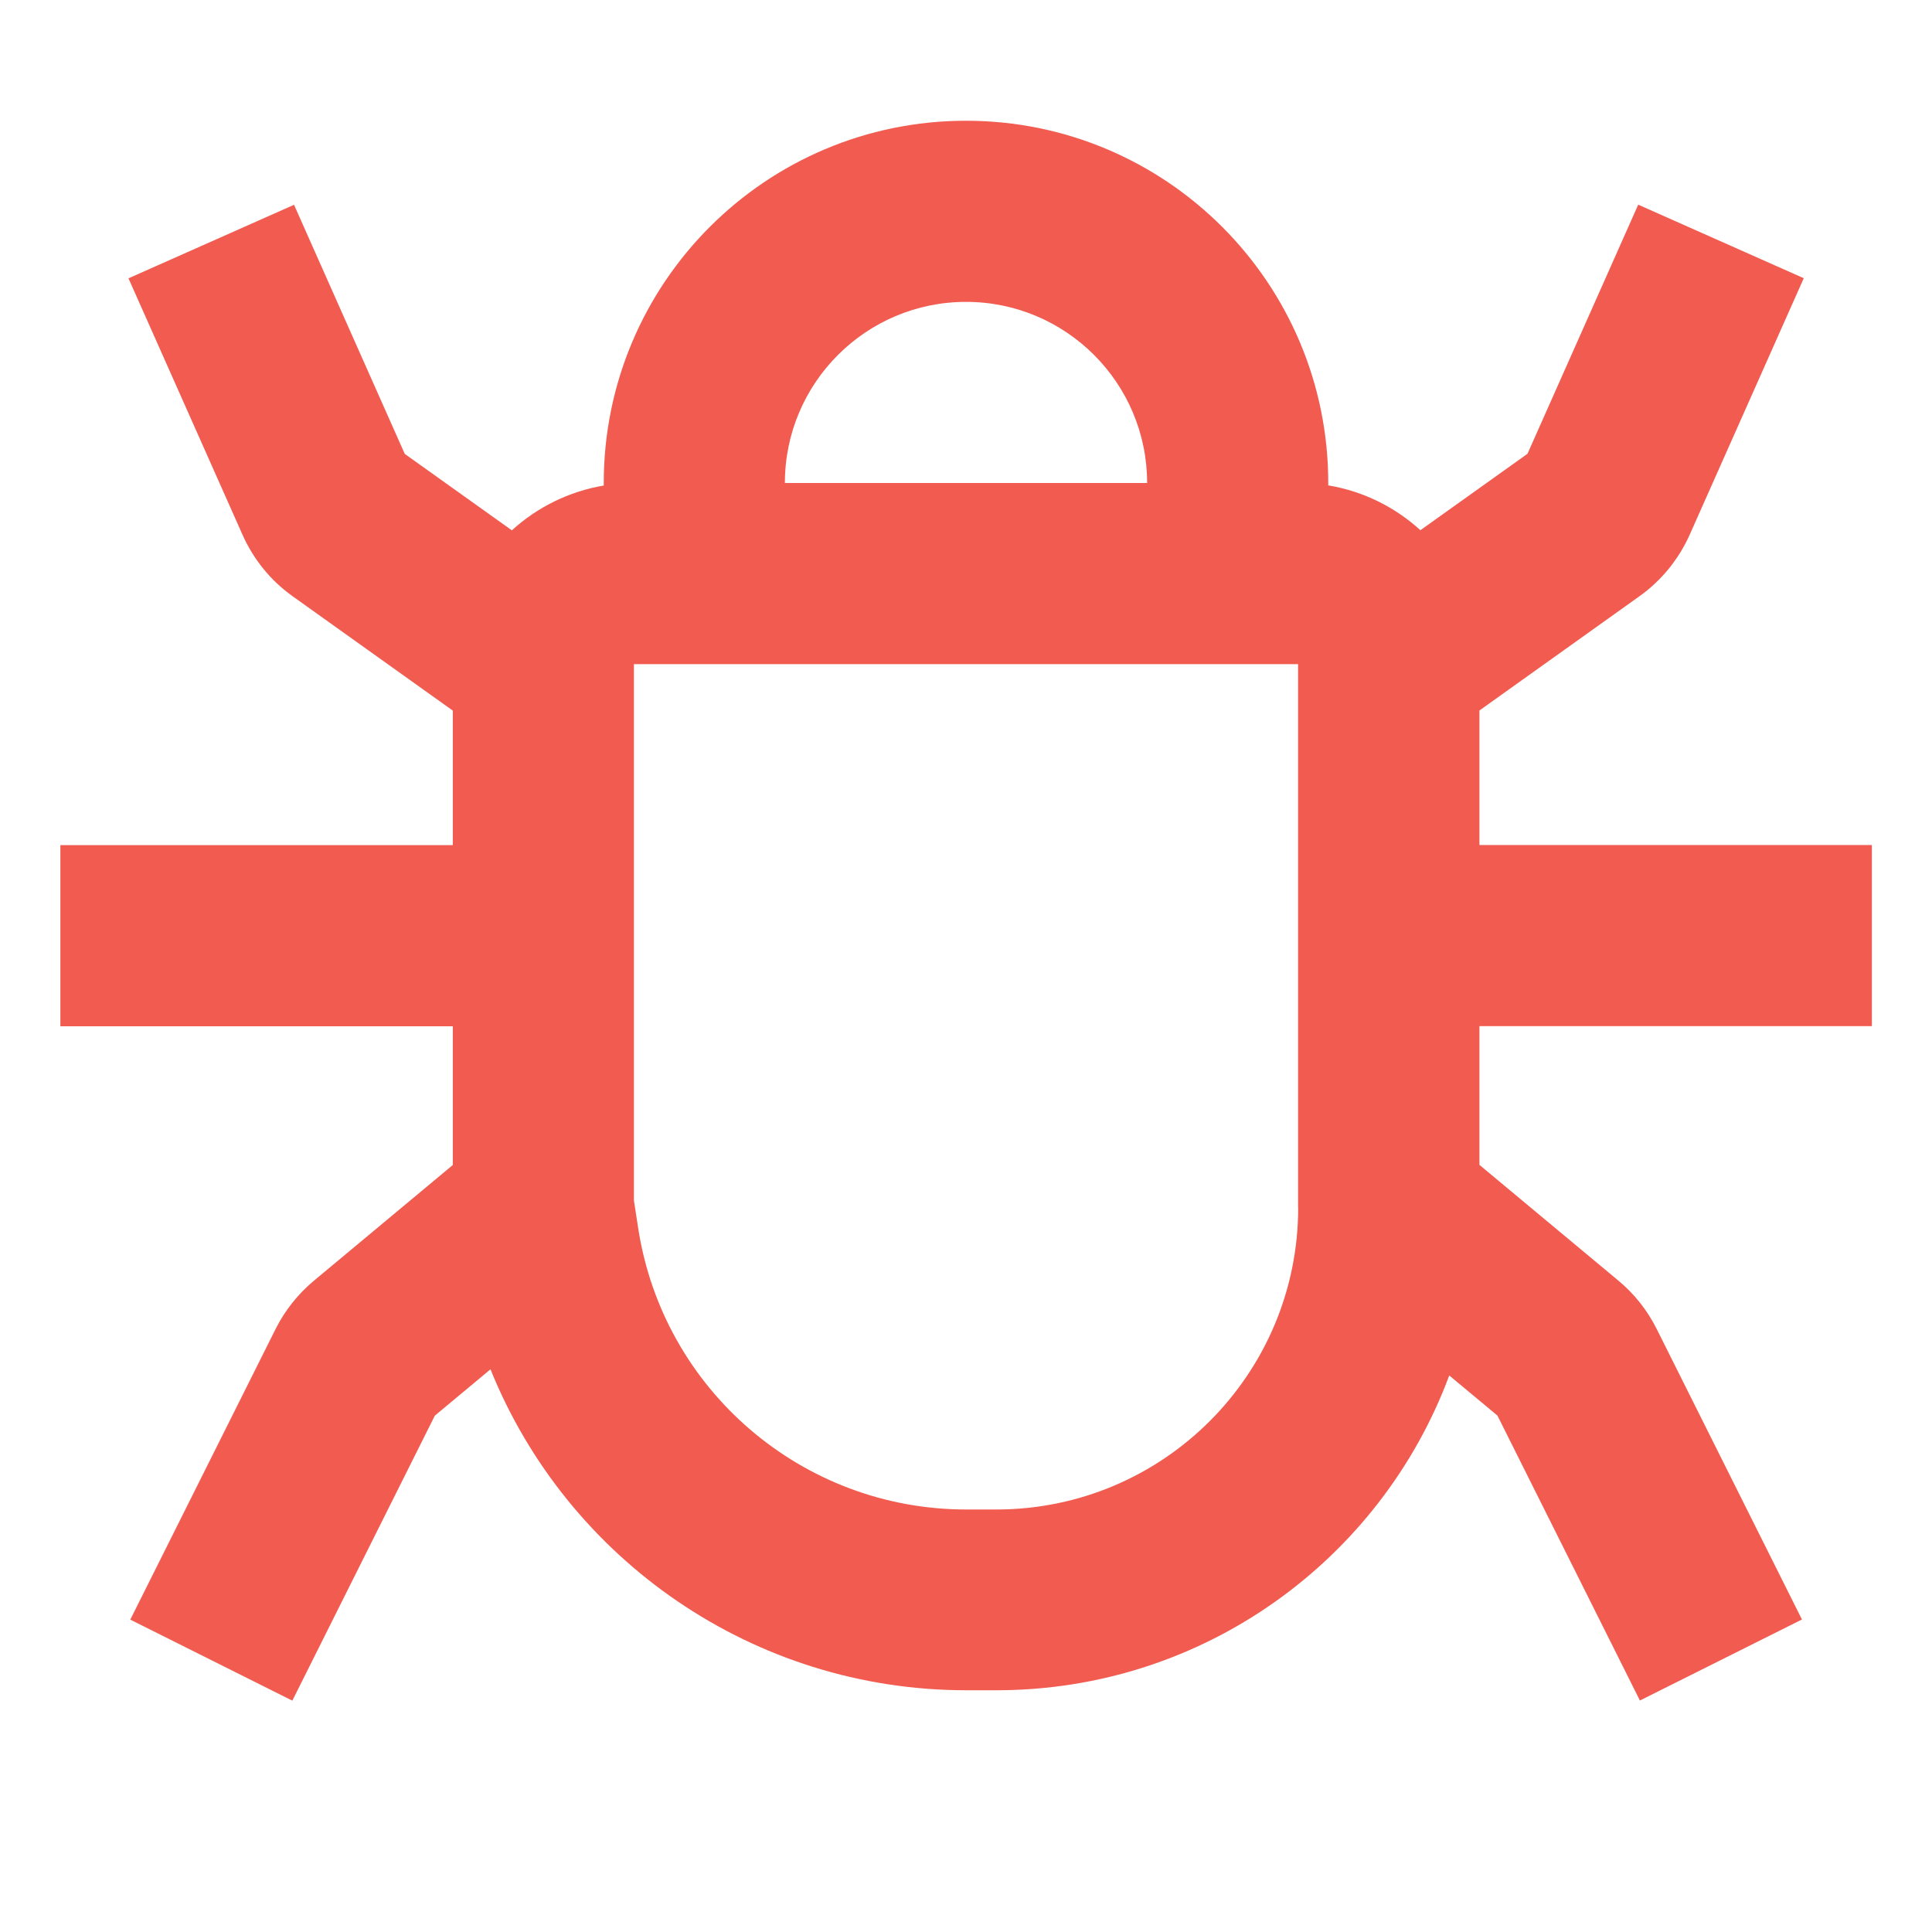 <svg fill="none" height="16" viewBox="0 0 16 16" width="16" xmlns="http://www.w3.org/2000/svg">
    <path clip-rule="evenodd"
          d="m8 2.5c-.828 0-1.5.672-1.5 1.5h3c0-.828-.672-1.5-1.5-1.5zm3 1.521v-.021c0-1.657-1.343-3-3-3s-3 1.343-3 3v.021c-.29.049-.553.181-.761.371l-.887-.633-.917-2.063-1.371.609.945 2.125c.091.204.234.38.416.509l1.325.946v1.114h-3.25v1.5h3.25v1.149l-1.15.958c-.132.11-.241.247-.318.401l-1.203 2.406 1.342.671 1.18-2.36.461-.384c.636 1.576 2.177 2.658 3.94 2.658h.249c1.719 0 3.185-1.084 3.751-2.607l.399.332 1.18 2.36 1.342-.671-1.203-2.406c-.077-.154-.185-.291-.318-.401l-1.15-.958v-1.149h3.25v-1.5h-3.25v-1.114l1.325-.946c.182-.13.325-.306.416-.509l.945-2.125-1.371-.609-.917 2.063-.887.633c-.208-.19-.47-.322-.761-.371zm-.25 5.979v-4.5h-5.5v4.443l.035.227c.206 1.341 1.36 2.331 2.717 2.331h.249c1.381 0 2.5-1.119 2.5-2.5z"
          fill="#f15b50" fill-rule="evenodd"/>
</svg>
